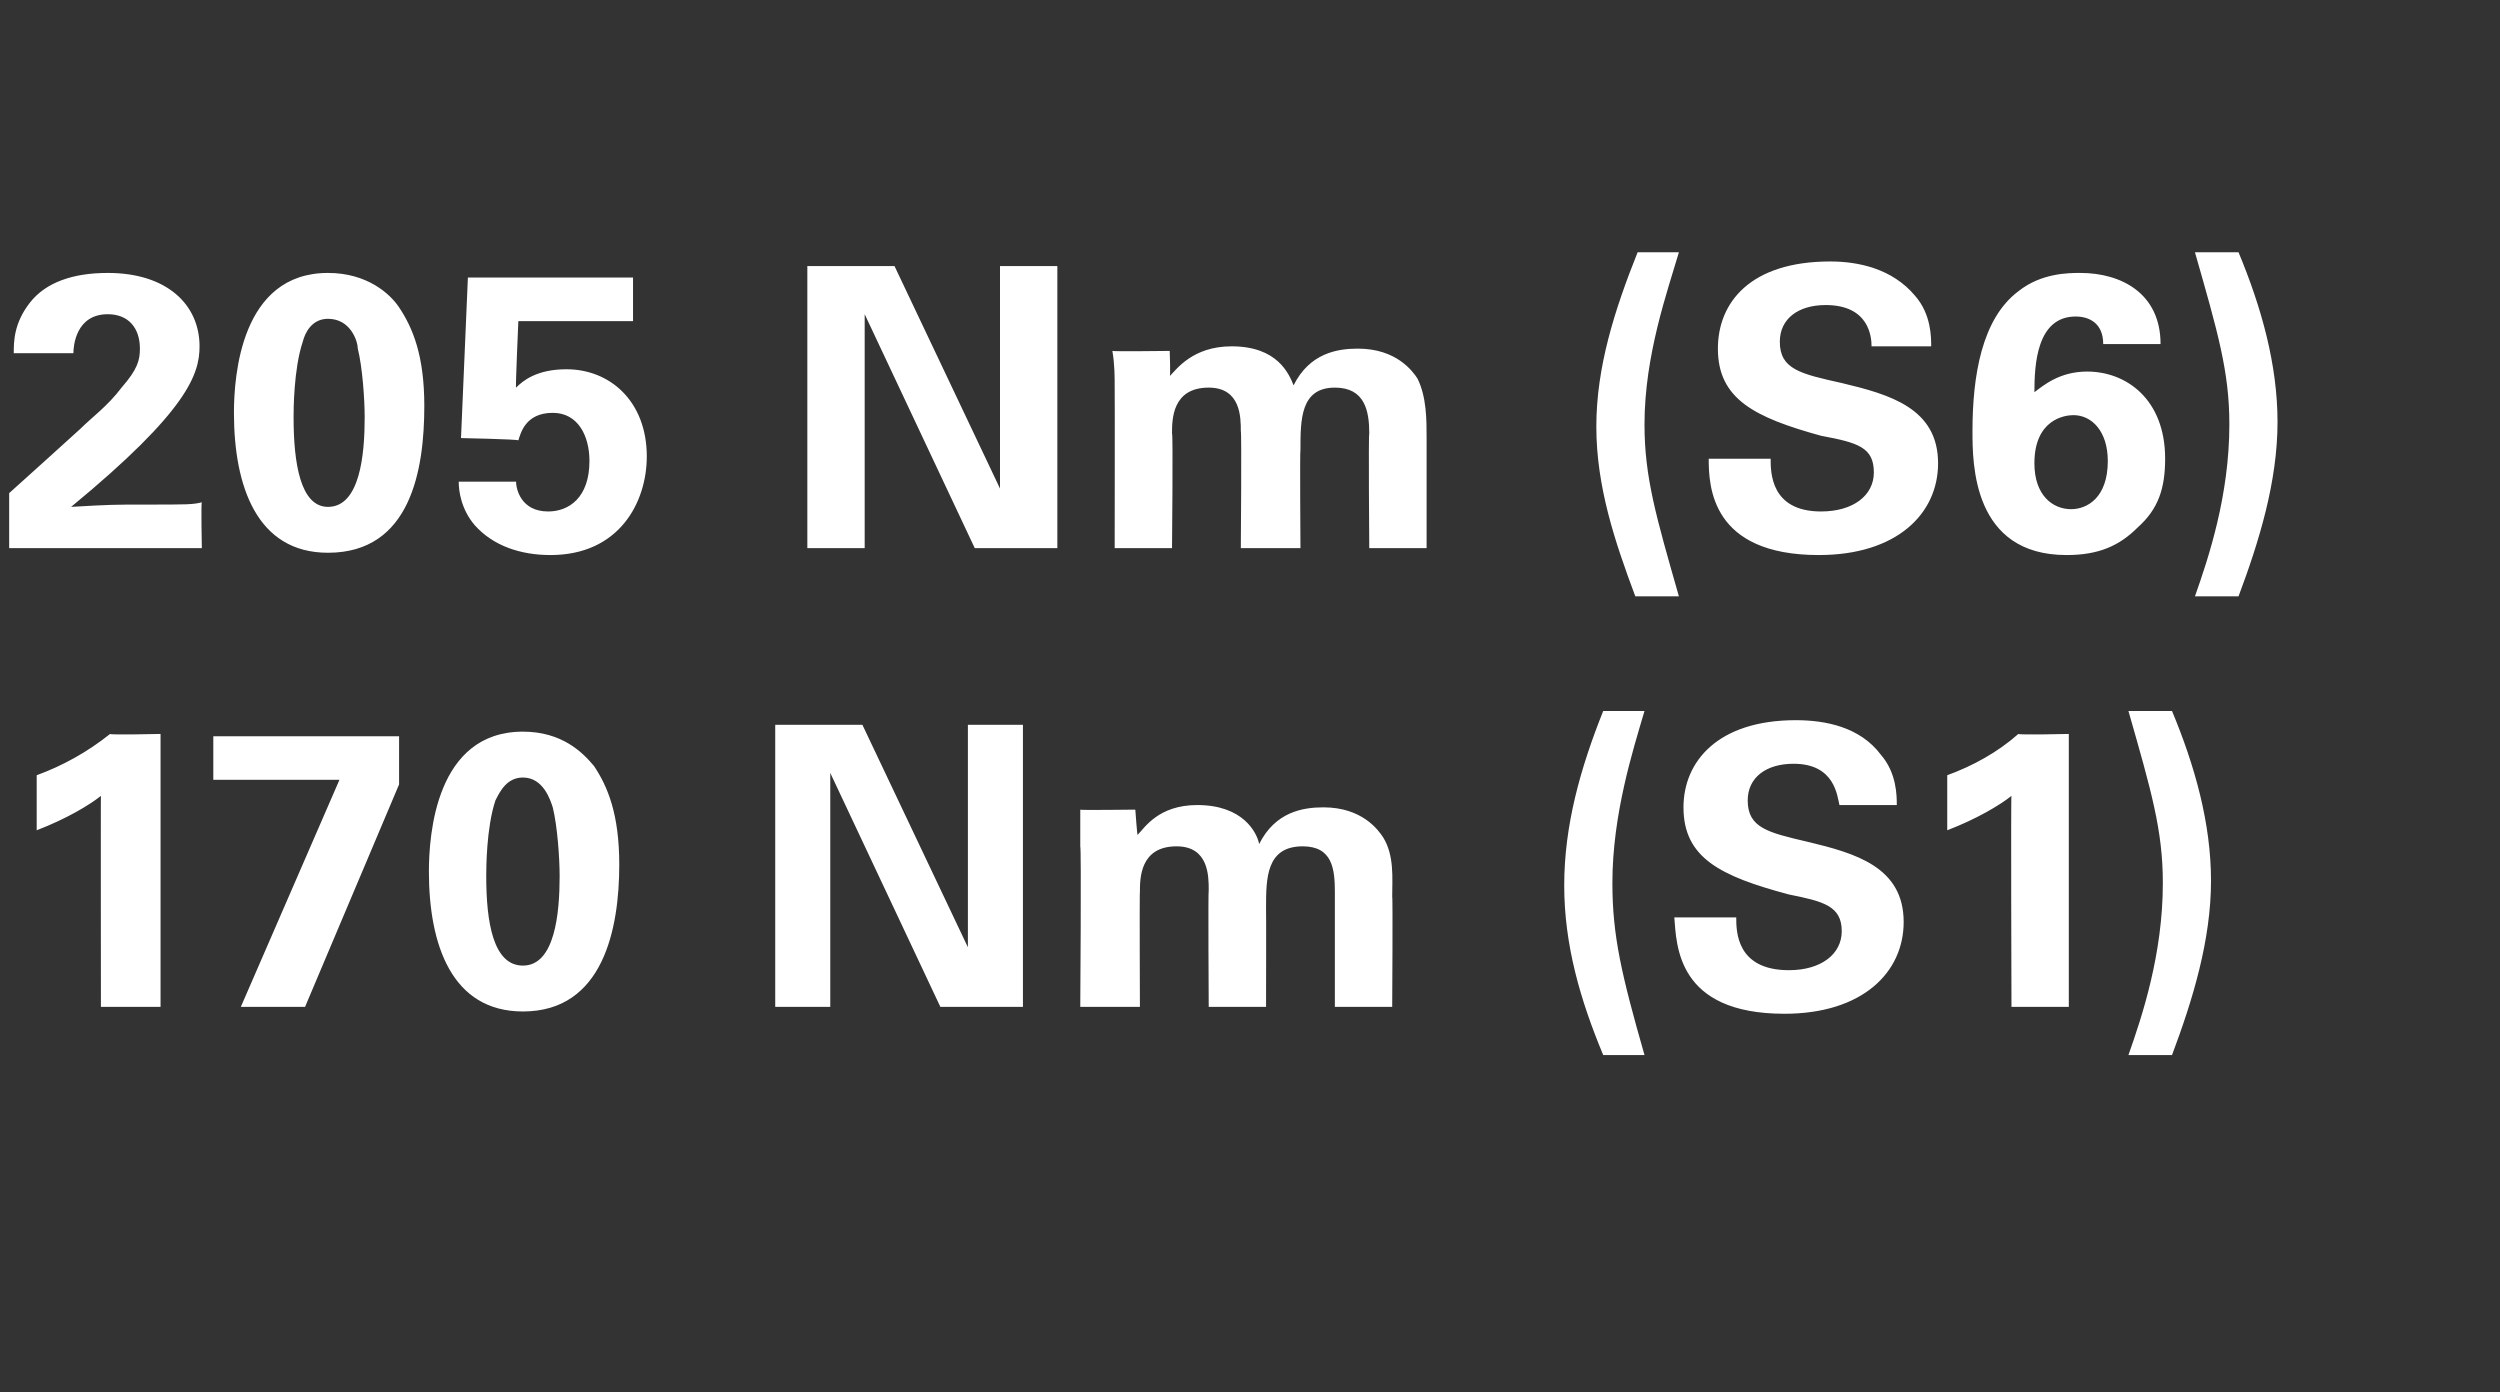 <?xml version="1.0" standalone="no"?><!DOCTYPE svg PUBLIC "-//W3C//DTD SVG 1.1//EN" "http://www.w3.org/Graphics/SVG/1.1/DTD/svg11.dtd"><svg xmlns="http://www.w3.org/2000/svg" version="1.1" width="109px" height="60.7px" viewBox="0 0 109 60.7"><rect x="0" y="0" width="109" height="60.7" fill="#333333" stroke="none"/>  <desc>205 Nm (S6) 170 Nm (S1)</desc>  <defs/>  <g id="Polygon64670">    <path d="M 1.6 33.8 C 2.7 33.4 3.8 32.8 4.8 32 C 4.76 32.05 7 32 7 32 L 7 43.9 L 4.4 43.9 C 4.4 43.9 4.39 34.68 4.4 34.7 C 3.9 35.1 2.9 35.7 1.6 36.2 C 1.6 36.2 1.6 33.8 1.6 33.8 Z M 9.3 32.1 L 17.4 32.1 L 17.4 34.2 L 13.3 43.9 L 10.5 43.9 L 14.8 34 L 9.3 34 L 9.3 32.1 Z M 22.8 31.9 C 24.5 31.9 25.4 32.8 25.9 33.4 C 26.5 34.3 27 35.5 27 37.7 C 27 40.5 26.3 44.1 22.8 44.1 C 19.7 44.1 18.7 41.2 18.7 38 C 18.7 36.4 19 31.9 22.8 31.9 Z M 24.1 35.2 C 24 34.9 23.7 33.9 22.8 33.9 C 22.1 33.9 21.8 34.5 21.6 34.9 C 21.2 36.1 21.2 37.9 21.2 38.2 C 21.2 40.2 21.5 42.1 22.8 42.1 C 24.2 42.1 24.4 39.8 24.4 38.2 C 24.4 37.4 24.3 36 24.1 35.2 Z M 33.8 31.6 L 37.6 31.6 L 42.2 41.3 L 42.2 31.6 L 44.6 31.6 L 44.6 43.9 L 41 43.9 L 36.2 33.7 L 36.2 43.9 L 33.8 43.9 L 33.8 31.6 Z M 47.1 36.9 C 47.1 36.4 47.1 35.9 47.1 35.3 C 47.06 35.33 49.5 35.3 49.5 35.3 C 49.5 35.3 49.58 36.43 49.6 36.4 C 49.9 36.1 50.5 35.1 52.2 35.1 C 54.2 35.1 54.8 36.3 54.9 36.8 C 55.6 35.4 56.8 35.2 57.7 35.2 C 59.4 35.2 60.1 36.2 60.3 36.5 C 60.8 37.3 60.7 38.3 60.7 39.1 C 60.73 39.07 60.7 43.9 60.7 43.9 L 58.2 43.9 C 58.2 43.9 58.2 38.87 58.2 38.9 C 58.2 37.9 58.1 36.9 56.8 36.9 C 55.2 36.9 55.2 38.3 55.2 39.6 C 55.21 39.61 55.2 43.9 55.2 43.9 L 52.7 43.9 C 52.7 43.9 52.67 38.81 52.7 38.8 C 52.7 38.2 52.7 36.9 51.3 36.9 C 49.7 36.9 49.7 38.3 49.7 38.9 C 49.68 38.87 49.7 43.9 49.7 43.9 L 47.1 43.9 C 47.1 43.9 47.15 36.94 47.1 36.9 Z M 71.7 31 C 71.2 32.7 70.3 35.5 70.3 38.5 C 70.3 40.8 70.7 42.5 71.7 46 C 71.7 46 69.9 46 69.9 46 C 68.9 43.6 68.2 41.2 68.2 38.6 C 68.2 36 68.9 33.5 69.9 31 C 69.9 31 71.7 31 71.7 31 Z M 75.7 40 C 75.7 40.6 75.7 42.3 78 42.3 C 79.4 42.3 80.3 41.6 80.3 40.6 C 80.3 39.5 79.5 39.3 78 39 C 75 38.2 73.4 37.4 73.4 35.2 C 73.4 33.2 74.9 31.4 78.3 31.4 C 79.6 31.4 81.1 31.7 82 32.9 C 82.7 33.7 82.7 34.7 82.7 35.1 C 82.7 35.1 80.2 35.1 80.2 35.1 C 80.1 34.7 80 33.3 78.2 33.3 C 77 33.3 76.2 33.9 76.2 34.9 C 76.2 36.1 77.1 36.3 78.8 36.7 C 80.9 37.2 83 37.8 83 40.2 C 83 42.4 81.2 44.2 77.8 44.2 C 73.1 44.2 73.1 41.2 73 40 C 73 40 75.7 40 75.7 40 Z M 84.9 33.8 C 86 33.4 87.1 32.8 88 32 C 88.04 32.05 90.2 32 90.2 32 L 90.2 43.9 L 87.7 43.9 C 87.7 43.9 87.67 34.68 87.7 34.7 C 87.2 35.1 86.2 35.7 84.9 36.2 C 84.9 36.2 84.9 33.8 84.9 33.8 Z M 92.8 46 C 93.4 44.3 94.3 41.6 94.3 38.5 C 94.3 36.2 93.8 34.5 92.8 31 C 92.8 31 94.7 31 94.7 31 C 95.7 33.4 96.4 35.9 96.4 38.4 C 96.4 41 95.6 43.6 94.7 46 C 94.7 46 92.8 46 92.8 46 Z " stroke="none" fill="#fff"/>  </g>  <g id="Polygon64669">    <path d="M 0.4 21.5 C 0.4 21.5 3.5 18.71 3.5 18.7 C 4 18.2 4.7 17.7 5.3 16.9 C 6 16.1 6.1 15.7 6.1 15.2 C 6.1 14.3 5.6 13.7 4.7 13.7 C 3.3 13.7 3.2 15.1 3.2 15.4 C 3.2 15.4 0.6 15.4 0.6 15.4 C 0.6 14.9 0.6 14.1 1.3 13.2 C 2 12.3 3.2 11.9 4.7 11.9 C 7.3 11.9 8.7 13.3 8.7 15.1 C 8.7 16.3 8.2 17.9 3.1 22.1 C 4.8 22 5 22 6.3 22 C 8.2 22 8.4 22 8.8 21.9 C 8.76 21.94 8.8 23.9 8.8 23.9 L 0.4 23.9 L 0.4 21.5 Z M 14.3 11.9 C 16 11.9 17 12.8 17.4 13.4 C 18 14.3 18.5 15.5 18.5 17.7 C 18.5 20.5 17.9 24.1 14.3 24.1 C 11.2 24.1 10.2 21.2 10.2 18 C 10.2 16.4 10.5 11.9 14.3 11.9 Z M 15.6 15.2 C 15.6 14.9 15.3 13.9 14.3 13.9 C 13.6 13.9 13.3 14.5 13.2 14.9 C 12.8 16.1 12.8 17.9 12.8 18.2 C 12.8 20.2 13.1 22.1 14.3 22.1 C 15.7 22.1 15.9 19.8 15.9 18.2 C 15.9 17.4 15.8 16 15.6 15.2 Z M 22.5 21 C 22.5 21.3 22.7 22.3 23.9 22.3 C 24.8 22.3 25.7 21.7 25.7 20.1 C 25.7 19 25.2 18 24.1 18 C 22.9 18 22.7 18.9 22.6 19.2 C 22.57 19.15 20.1 19.1 20.1 19.1 L 20.4 12.1 L 27.6 12.1 L 27.6 14 L 22.6 14 C 22.6 14 22.47 16.94 22.5 16.9 C 22.8 16.6 23.4 16.1 24.7 16.1 C 26.6 16.1 28.2 17.5 28.2 19.9 C 28.2 21.9 27 24.2 24 24.2 C 22.7 24.2 21.5 23.8 20.7 22.9 C 20.1 22.2 20 21.4 20 21 C 20 21 22.5 21 22.5 21 Z M 35.2 11.6 L 39 11.6 L 43.6 21.3 L 43.6 11.6 L 46.1 11.6 L 46.1 23.9 L 42.5 23.9 L 37.7 13.7 L 37.7 23.9 L 35.2 23.9 L 35.2 11.6 Z M 48.6 16.9 C 48.6 16.4 48.6 15.9 48.5 15.3 C 48.53 15.33 51 15.3 51 15.3 C 51 15.3 51.04 16.43 51 16.4 C 51.3 16.1 52 15.1 53.7 15.1 C 55.7 15.1 56.2 16.3 56.4 16.8 C 57.1 15.4 58.3 15.2 59.2 15.2 C 60.9 15.2 61.6 16.2 61.8 16.5 C 62.2 17.3 62.2 18.3 62.2 19.1 C 62.2 19.07 62.2 23.9 62.2 23.9 L 59.7 23.9 C 59.7 23.9 59.66 18.87 59.7 18.9 C 59.7 17.9 59.5 16.9 58.2 16.9 C 56.7 16.9 56.7 18.3 56.7 19.6 C 56.67 19.61 56.7 23.9 56.7 23.9 L 54.1 23.9 C 54.1 23.9 54.14 18.81 54.1 18.8 C 54.1 18.2 54.1 16.9 52.7 16.9 C 51.1 16.9 51.1 18.3 51.1 18.9 C 51.15 18.87 51.1 23.9 51.1 23.9 L 48.6 23.9 C 48.6 23.9 48.61 16.94 48.6 16.9 Z M 73.2 11 C 72.7 12.7 71.7 15.5 71.7 18.5 C 71.7 20.8 72.2 22.5 73.2 26 C 73.2 26 71.3 26 71.3 26 C 70.4 23.6 69.6 21.2 69.6 18.6 C 69.6 16 70.4 13.5 71.4 11 C 71.4 11 73.2 11 73.2 11 Z M 77.2 20 C 77.2 20.6 77.2 22.3 79.4 22.3 C 80.8 22.3 81.7 21.6 81.7 20.6 C 81.7 19.5 81 19.3 79.4 19 C 76.5 18.2 74.9 17.4 74.9 15.2 C 74.9 13.2 76.3 11.4 79.8 11.4 C 81 11.4 82.5 11.7 83.5 12.9 C 84.2 13.7 84.2 14.7 84.2 15.1 C 84.2 15.1 81.6 15.1 81.6 15.1 C 81.6 14.7 81.5 13.3 79.6 13.3 C 78.4 13.3 77.6 13.9 77.6 14.9 C 77.6 16.1 78.5 16.3 80.3 16.7 C 82.4 17.2 84.5 17.8 84.5 20.2 C 84.5 22.4 82.7 24.2 79.3 24.2 C 74.6 24.2 74.5 21.2 74.5 20 C 74.5 20 77.2 20 77.2 20 Z M 91.7 15 C 91.7 14.1 91.1 13.8 90.5 13.8 C 88.8 13.8 88.7 15.9 88.7 17.1 C 89.1 16.8 89.8 16.2 91 16.2 C 92.7 16.2 94.4 17.4 94.4 20 C 94.4 21.3 94.1 22.2 93.2 23 C 92.4 23.8 91.5 24.2 90.1 24.2 C 86 24.2 86 20.2 86 18.8 C 86 16.4 86.4 13.9 88 12.7 C 89 11.9 90.2 11.9 90.7 11.9 C 92.5 11.9 94.2 12.8 94.2 15 C 94.2 15 91.7 15 91.7 15 Z M 91.9 20.1 C 91.9 18.8 91.2 18.1 90.4 18.1 C 90 18.1 88.7 18.3 88.7 20.2 C 88.7 21.6 89.5 22.2 90.3 22.2 C 91 22.2 91.9 21.7 91.9 20.1 Z M 95.7 26 C 96.3 24.3 97.2 21.6 97.2 18.5 C 97.2 16.2 96.7 14.5 95.7 11 C 95.7 11 97.6 11 97.6 11 C 98.6 13.4 99.3 15.9 99.3 18.4 C 99.3 21 98.5 23.6 97.6 26 C 97.6 26 95.7 26 95.7 26 Z " stroke="none" fill="#fff"/>  </g></svg>